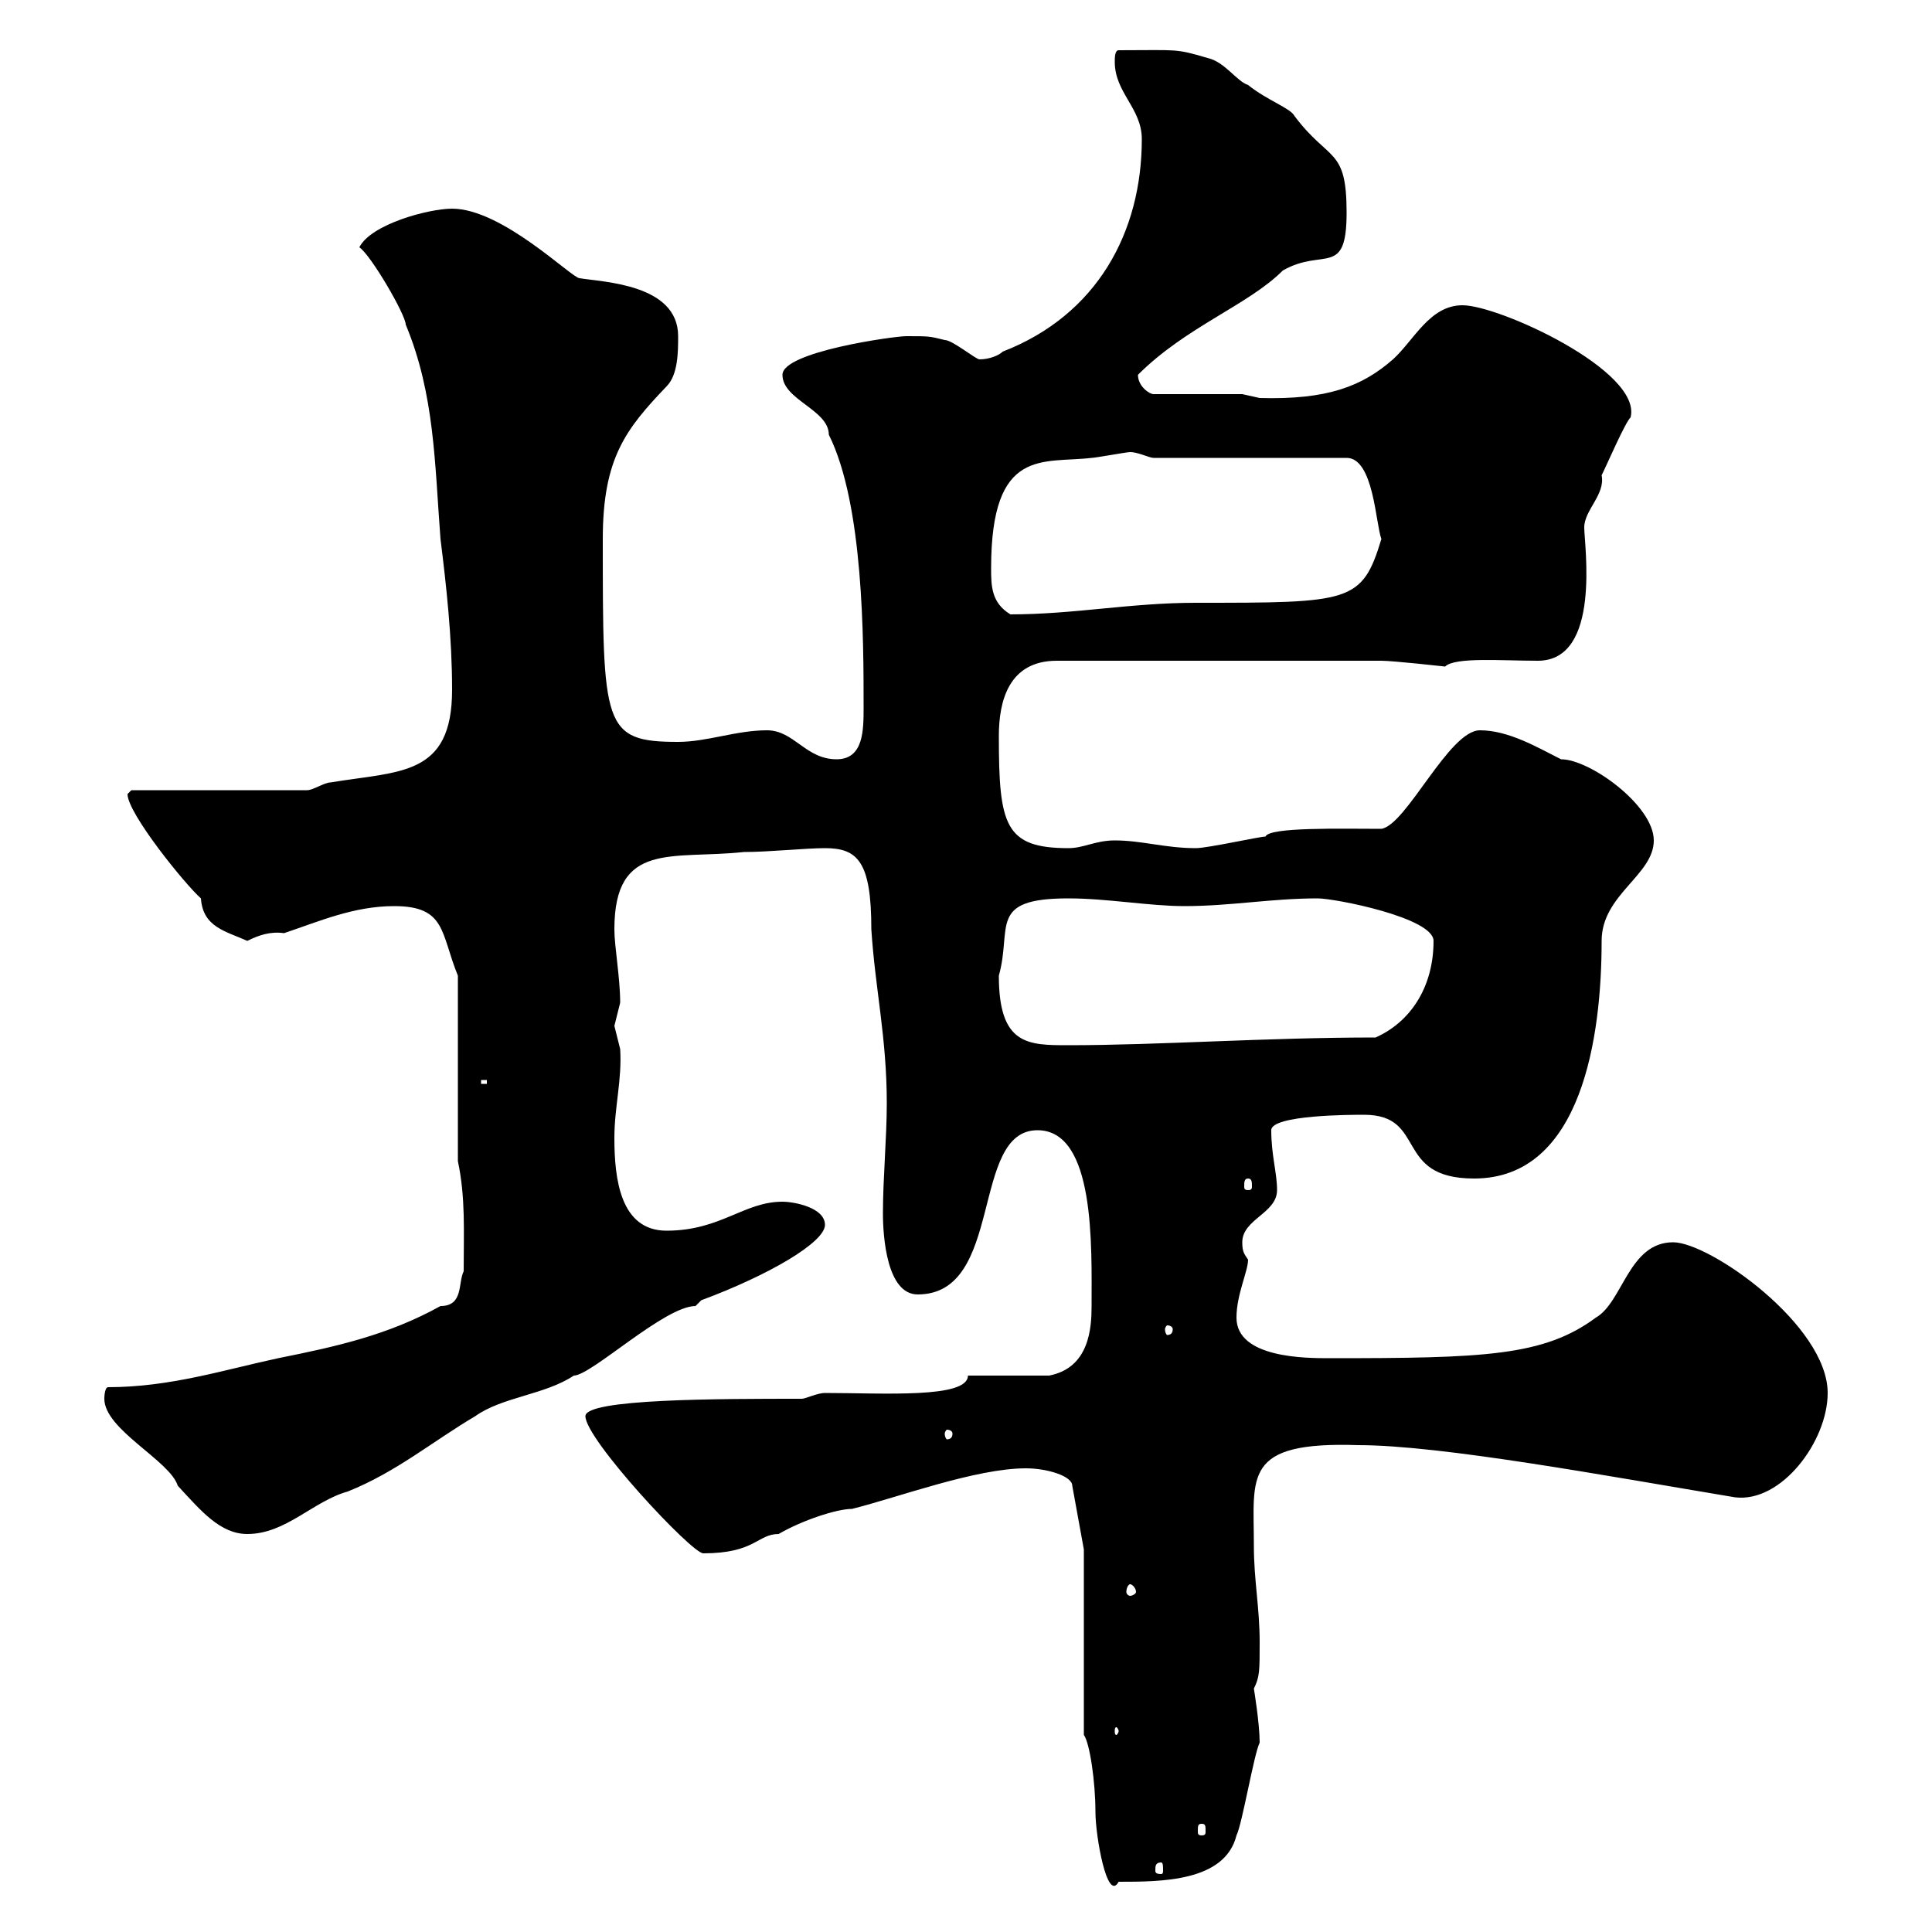 <svg xmlns="http://www.w3.org/2000/svg" xmlns:xlink="http://www.w3.org/1999/xlink" width="300" height="300"><path d="M168.30 269.40C169.20 270.60 170.10 276.60 170.10 281.40C170.10 285 171.90 295.50 173.70 292.20C180.30 292.20 190.20 292.20 192 285C192.90 283.20 194.70 272.40 195.60 270.60C195.60 267.60 194.70 262.20 194.70 262.20C195.60 260.40 195.60 259.50 195.60 255C195.60 249.60 194.70 245.40 194.70 240C194.70 229.20 192.90 223.80 210.90 224.40C223.80 224.40 249.60 229.20 269.40 232.50C276.60 233.40 283.80 223.80 283.80 216.30C283.80 205.80 265.50 192.90 259.80 192.90C252.90 192.90 252 202.20 247.80 204.60C239.70 210.60 230.40 210.90 206.40 210.90C202.80 210.90 192 210.90 192 204.60C192 201 193.80 197.40 193.80 195.60C193.20 194.70 192.90 194.40 192.90 192.90C192.90 189.30 198.30 188.40 198.30 184.80C198.30 182.10 197.40 179.40 197.40 175.50C197.40 173.10 210 173.10 211.80 173.10C221.70 173.10 216.30 183 228.90 183C245.70 183 248.70 160.80 248.70 146.10C248.70 138.90 256.80 135.90 256.80 130.50C256.80 125.10 246.90 117.90 242.40 117.90C238.80 116.10 234.30 113.40 229.80 113.40C225 113.40 218.40 128.10 214.50 128.70C208.20 128.70 197.10 128.40 196.50 129.90C195.60 129.90 187.50 131.70 185.70 131.70C180.90 131.70 177.30 130.50 173.10 130.50C170.10 130.50 168.30 131.70 165.90 131.70C156 131.70 155.10 128.10 155.10 114.30C155.10 108.90 156.60 102.60 164.10 102.60L214.50 102.60C216.30 102.60 224.40 103.50 224.40 103.50C225.90 102 233.10 102.60 238.80 102.60C248.70 102.60 246 84.60 246 81.90C246 79.20 249.30 76.80 248.70 73.80C249.60 72 252.30 65.70 253.20 64.80C255 57.60 232.80 47.40 227.10 47.40C222 47.40 219.60 52.80 216.30 55.80C211.50 60 206.10 62.10 195.60 61.80C195.60 61.80 192.90 61.20 192.90 61.20L179.10 61.20C178.50 61.20 176.70 60 176.70 58.20C184.20 50.70 193.80 47.40 199.20 42C205.50 38.40 209.10 43.20 209.10 33C209.10 22.80 206.40 25.20 201 18C200.40 16.80 196.80 15.60 193.80 13.20C192 12.60 190.20 9.60 187.50 9C182.40 7.50 183 7.80 173.70 7.80C173.10 7.80 173.10 9 173.10 9.60C173.10 14.40 177.30 16.80 177.30 21.60C177.30 36 170.40 48.90 155.70 54.60C155.10 55.20 153.60 55.80 152.10 55.80C151.50 55.80 147.90 52.80 146.70 52.80C144.30 52.20 144.30 52.20 140.70 52.20C138.90 52.20 121.50 54.60 121.50 58.20C121.50 62.10 128.70 63.60 128.70 67.50C134.10 78.30 134.10 99.30 134.10 109.80C134.10 113.40 134.10 117.90 129.90 117.90C125.10 117.90 123.30 113.40 119.10 113.40C114.30 113.40 109.80 115.20 105.30 115.20C93.60 115.20 93.60 112.80 93.60 83.70C93.60 71.10 97.20 66.60 103.50 60C105.30 58.20 105.30 54.60 105.30 52.20C105.30 44.10 93.60 43.80 90 43.20C88.80 43.20 78 32.40 70.20 32.40C66.60 32.40 57.60 34.80 55.80 38.40C57.60 39.60 63 48.90 63 50.40C67.50 61.20 67.50 72 68.40 83.70C69.30 90.90 70.20 99 70.20 107.10C70.20 120.60 62.10 119.70 51.30 121.50C50.40 121.50 48.60 122.70 47.70 122.70L20.40 122.70C20.40 122.70 19.80 123.30 19.80 123.30C19.80 126.30 28.80 137.40 31.20 139.50C31.50 144 35.10 144.60 38.40 146.10C40.20 145.20 42 144.60 44.10 144.90C49.50 143.10 54.90 140.70 61.20 140.70C69.30 140.70 68.40 144.90 71.10 151.50L71.10 180.30C72.30 186 72 191.10 72 197.40C71.10 199.20 72 202.80 68.40 202.80C60.30 207.30 52.20 209.10 43.20 210.90C34.80 212.70 26.40 215.40 16.80 215.40C16.20 215.40 16.20 217.20 16.20 217.20C16.20 222 26.40 226.80 27.60 230.70C31.20 234.60 34.20 238.20 38.40 238.20C44.40 238.20 48.60 233.10 54 231.60C61.50 228.60 67.20 223.80 73.80 219.90C78 216.90 84.60 216.60 89.10 213.60C91.80 213.60 103.20 202.80 108 202.80C108 202.80 108.90 201.90 108.90 201.90C119.40 198 128.10 192.90 128.10 190.20C128.10 187.50 123.30 186.60 121.50 186.60C115.50 186.60 111.90 191.10 103.50 191.10C96.30 191.10 95.40 183 95.40 176.70C95.40 171.90 96.60 167.70 96.30 162.90C96.30 162.90 95.40 159.30 95.40 159.30C95.40 159.30 96.30 155.70 96.30 155.70C96.30 151.80 95.40 147 95.40 144.30C95.40 130.50 104.40 133.50 115.50 132.30C119.40 132.30 125.10 131.70 128.10 131.70C133.20 131.70 135.30 133.80 135.30 144.30C135.90 153.60 137.70 161.10 137.70 171.30C137.70 176.70 137.10 183 137.10 188.40C137.10 192 137.70 201 142.50 201C156 201 150.60 175.50 161.10 175.50C170.10 175.50 169.50 193.50 169.50 202.80C169.50 206.10 169.20 212.40 162.90 213.60L150.30 213.60C150.30 217.20 137.10 216.30 128.10 216.30C126.90 216.30 125.10 217.20 124.50 217.20C111.60 217.20 90.90 217.20 90.90 219.90C90.90 223.50 107.40 241.20 109.20 241.20C117.30 241.20 117.60 238.20 120.90 238.20C124.50 236.10 129.90 234.30 132.30 234.30C139.50 232.50 151.50 228 159.30 228C162.60 228 166.50 229.20 166.50 230.70L168.30 240.60ZM180.30 289.20C180.60 289.20 180.60 289.80 180.60 290.40C180.60 290.70 180.60 291 180.30 291C179.40 291 179.40 290.70 179.40 290.40C179.40 289.80 179.40 289.20 180.30 289.20ZM186.60 283.20C187.20 283.20 187.20 283.50 187.20 284.40C187.20 284.70 187.20 285 186.60 285C186 285 186 284.70 186 284.40C186 283.50 186 283.20 186.60 283.20ZM173.70 268.80C173.70 269.10 173.40 269.40 173.40 269.40C173.10 269.40 173.10 269.10 173.10 268.80C173.10 268.50 173.10 268.20 173.40 268.20C173.40 268.20 173.70 268.50 173.70 268.80ZM175.50 246C175.80 246 176.40 246.60 176.40 247.20C176.40 247.50 175.80 247.80 175.50 247.80C175.20 247.80 174.90 247.50 174.90 247.20C174.90 246.60 175.20 246 175.50 246ZM147.90 222.60C147.90 223.20 147.60 223.50 147 223.50C147 223.50 146.70 223.20 146.70 222.60C146.70 222.30 147 222 147 222C147.60 222 147.90 222.30 147.90 222.60ZM182.10 206.40C182.10 207 181.80 207.30 181.20 207.30C181.20 207.30 180.90 207 180.90 206.40C180.90 206.10 181.20 205.80 181.20 205.80C181.80 205.80 182.10 206.10 182.10 206.40ZM193.80 183C194.40 183 194.40 183.60 194.40 184.20C194.40 184.50 194.40 184.80 193.80 184.80C193.20 184.80 193.20 184.50 193.20 184.20C193.20 183.60 193.20 183 193.80 183ZM74.70 167.70L75.60 167.70L75.60 168.30L74.70 168.30ZM155.10 151.50C157.20 144 153.30 139.50 165.90 139.50C171.90 139.50 178.50 140.70 183.90 140.70C191.10 140.70 197.40 139.50 204.60 139.50C207.30 139.50 222.60 142.50 222.60 146.10C222.60 153.30 219 158.70 213.60 161.10C196.50 161.10 180 162.30 165.90 162.30C159.60 162.30 155.10 162.30 155.10 151.50ZM153.90 88.20C153.90 69.30 162 72 169.50 71.10C170.10 71.10 174.90 70.20 175.50 70.20C176.70 70.20 178.50 71.10 179.10 71.10L209.10 71.10C213.30 71.10 213.60 81.30 214.50 83.70C211.50 93.60 209.70 93.60 185.70 93.60C175.50 93.60 166.80 95.40 156.90 95.40C153.90 93.60 153.90 90.90 153.90 88.20Z"/></svg>